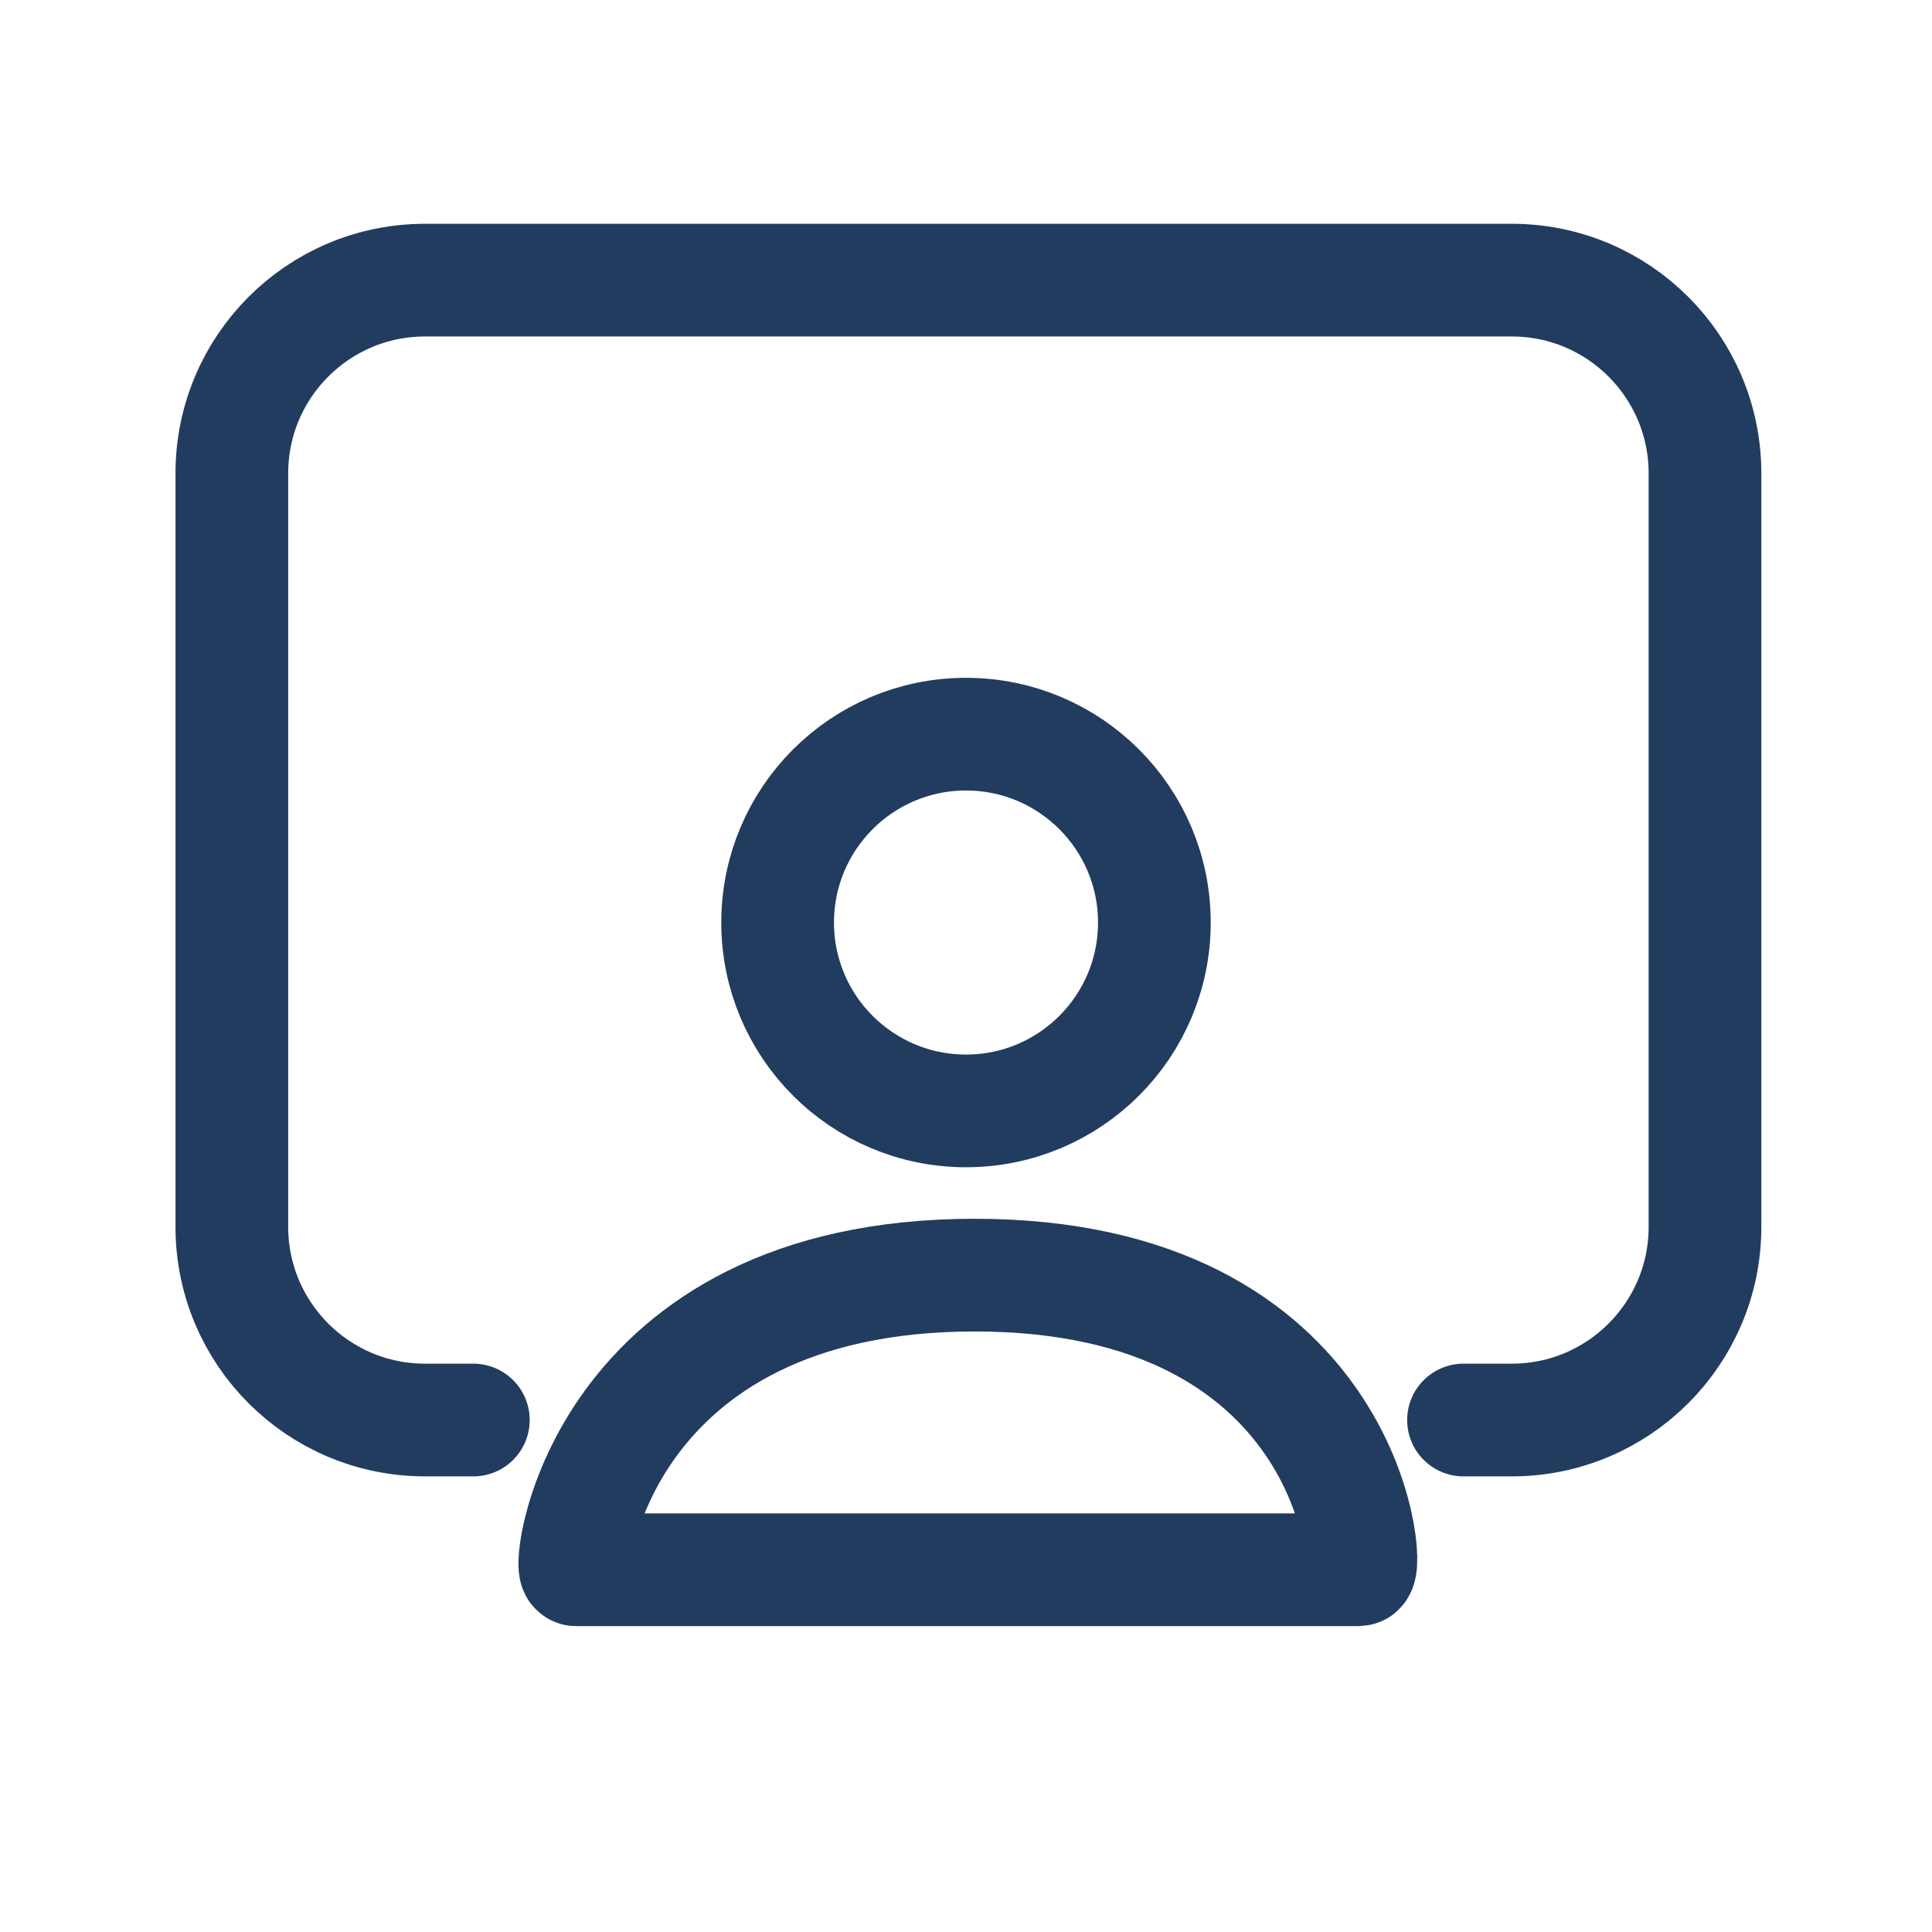<svg width="600" height="600" viewBox="0 0 600 600" fill="none" xmlns="http://www.w3.org/2000/svg">
<g clip-path="url(#clip0_599_146)">
<path d="M300 345C332.309 345 358.5 318.809 358.5 286.5C358.5 254.191 332.309 228 300 228C267.691 228 241.5 254.191 241.5 286.5C241.5 318.809 267.691 345 300 345Z" stroke="#223C60" stroke-width="35"/>
<path d="M302.665 396C418.914 396 425.666 487.5 421.916 487.5H302.665H178.916C175.916 487.5 186.417 396 302.665 396Z" stroke="#223C60" stroke-width="35"/>
<path d="M147 441H132C98.863 441 72 414.136 72 381V147C72 113.863 98.863 87 132 87H469.5C502.636 87 529.5 113.863 529.5 147V381C529.5 414.136 502.636 441 469.5 441H454.5" stroke="#223C60" stroke-width="35" stroke-linecap="round"/>
</g>
<defs>
<clipPath id="clip0_599_146">
<rect width="600" height="600" fill="white"/>
</clipPath>
</defs>
</svg>
